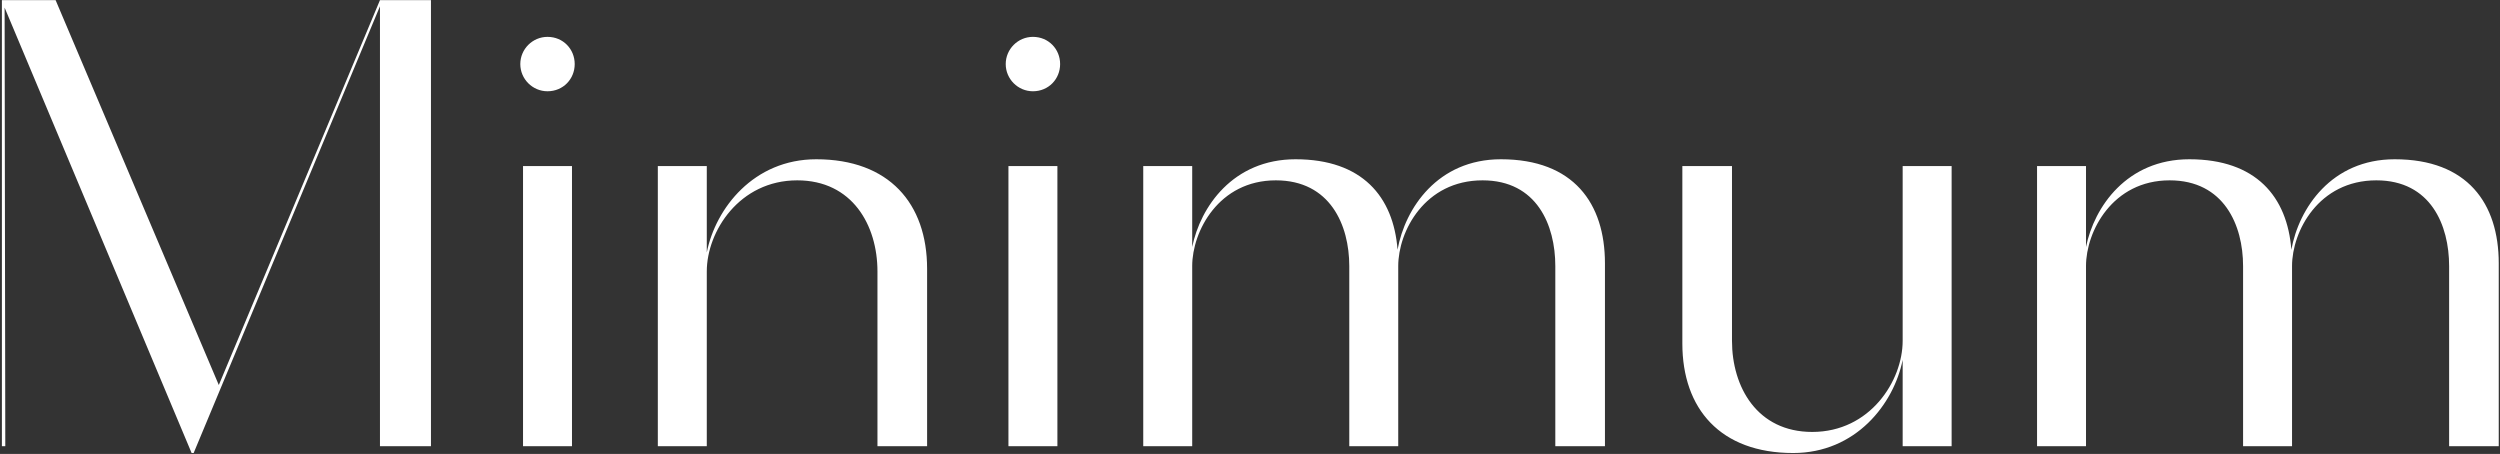 <svg width="1074" height="195" viewBox="0 0 1074 195" fill="none" xmlns="http://www.w3.org/2000/svg">
<rect x="0" y="0" width="1074" height="195" fill="#333333" stroke="none"/>
<path d="M0.814 191.694V0.064H23.891L94 165.404L163.232 0.064H185.141V191.694H163.232V2.693L83.192 194.616H82.315L1.982 3.277L2.274 191.694H0.814ZM224.692 71.341H245.724V191.694H224.692V71.341ZM223.523 27.523C223.523 21.096 228.781 15.838 235.208 15.838C241.927 15.838 246.893 21.096 246.893 27.523C246.893 33.95 241.927 39.208 235.208 39.208C228.781 39.208 223.523 33.95 223.523 27.523ZM282.602 71.341H303.635V108.44C307.432 89.452 323.791 68.42 350.666 68.42C381.923 68.42 398.282 87.407 398.282 115.451V191.694H376.957V116.619C376.957 96.755 366.148 77.475 342.487 77.475C317.657 77.475 303.635 99.384 303.635 116.619V191.694H282.602V71.341ZM433.227 71.341H454.259V191.694H433.227V71.341ZM432.058 27.523C432.058 21.096 437.316 15.838 443.743 15.838C450.462 15.838 455.428 21.096 455.428 27.523C455.428 33.95 450.462 39.208 443.743 39.208C437.316 39.208 432.058 33.95 432.058 27.523ZM491.137 191.694V71.341H512.17V106.103C515.675 88.868 529.697 68.42 556.572 68.42C585.2 68.42 598.637 84.486 600.39 107.272C603.603 89.452 617.625 68.42 644.792 68.42C676.049 68.42 689.487 87.407 689.487 113.114V191.694H668.162V114.283C668.162 96.755 660.275 77.475 636.905 77.475C612.075 77.475 600.682 99.384 600.682 114.283V191.694H579.649V114.283C579.649 96.755 571.47 77.475 548.1 77.475C523.562 77.475 512.17 99.384 512.17 114.283V191.694H491.137ZM838.418 191.694H817.385V154.595C813.587 173.583 797.229 194.616 770.354 194.616C739.097 194.616 722.738 175.628 722.738 147.584V71.341H744.063V146.416C744.063 166.28 754.871 185.56 778.533 185.56C803.363 185.56 817.385 163.651 817.385 146.416V71.341H838.418V191.694ZM875.115 191.694V71.341H896.148V106.103C899.653 88.868 913.675 68.42 940.55 68.42C969.178 68.42 982.615 84.486 984.368 107.272C987.581 89.452 1001.6 68.42 1028.77 68.42C1060.03 68.42 1073.46 87.407 1073.46 113.114V191.694H1052.14V114.283C1052.14 96.755 1044.25 77.475 1020.88 77.475C996.053 77.475 984.66 99.384 984.66 114.283V191.694H963.627V114.283C963.627 96.755 955.448 77.475 932.079 77.475C907.54 77.475 896.148 99.384 896.148 114.283V191.694H875.115Z" fill="white"/>
</svg>
